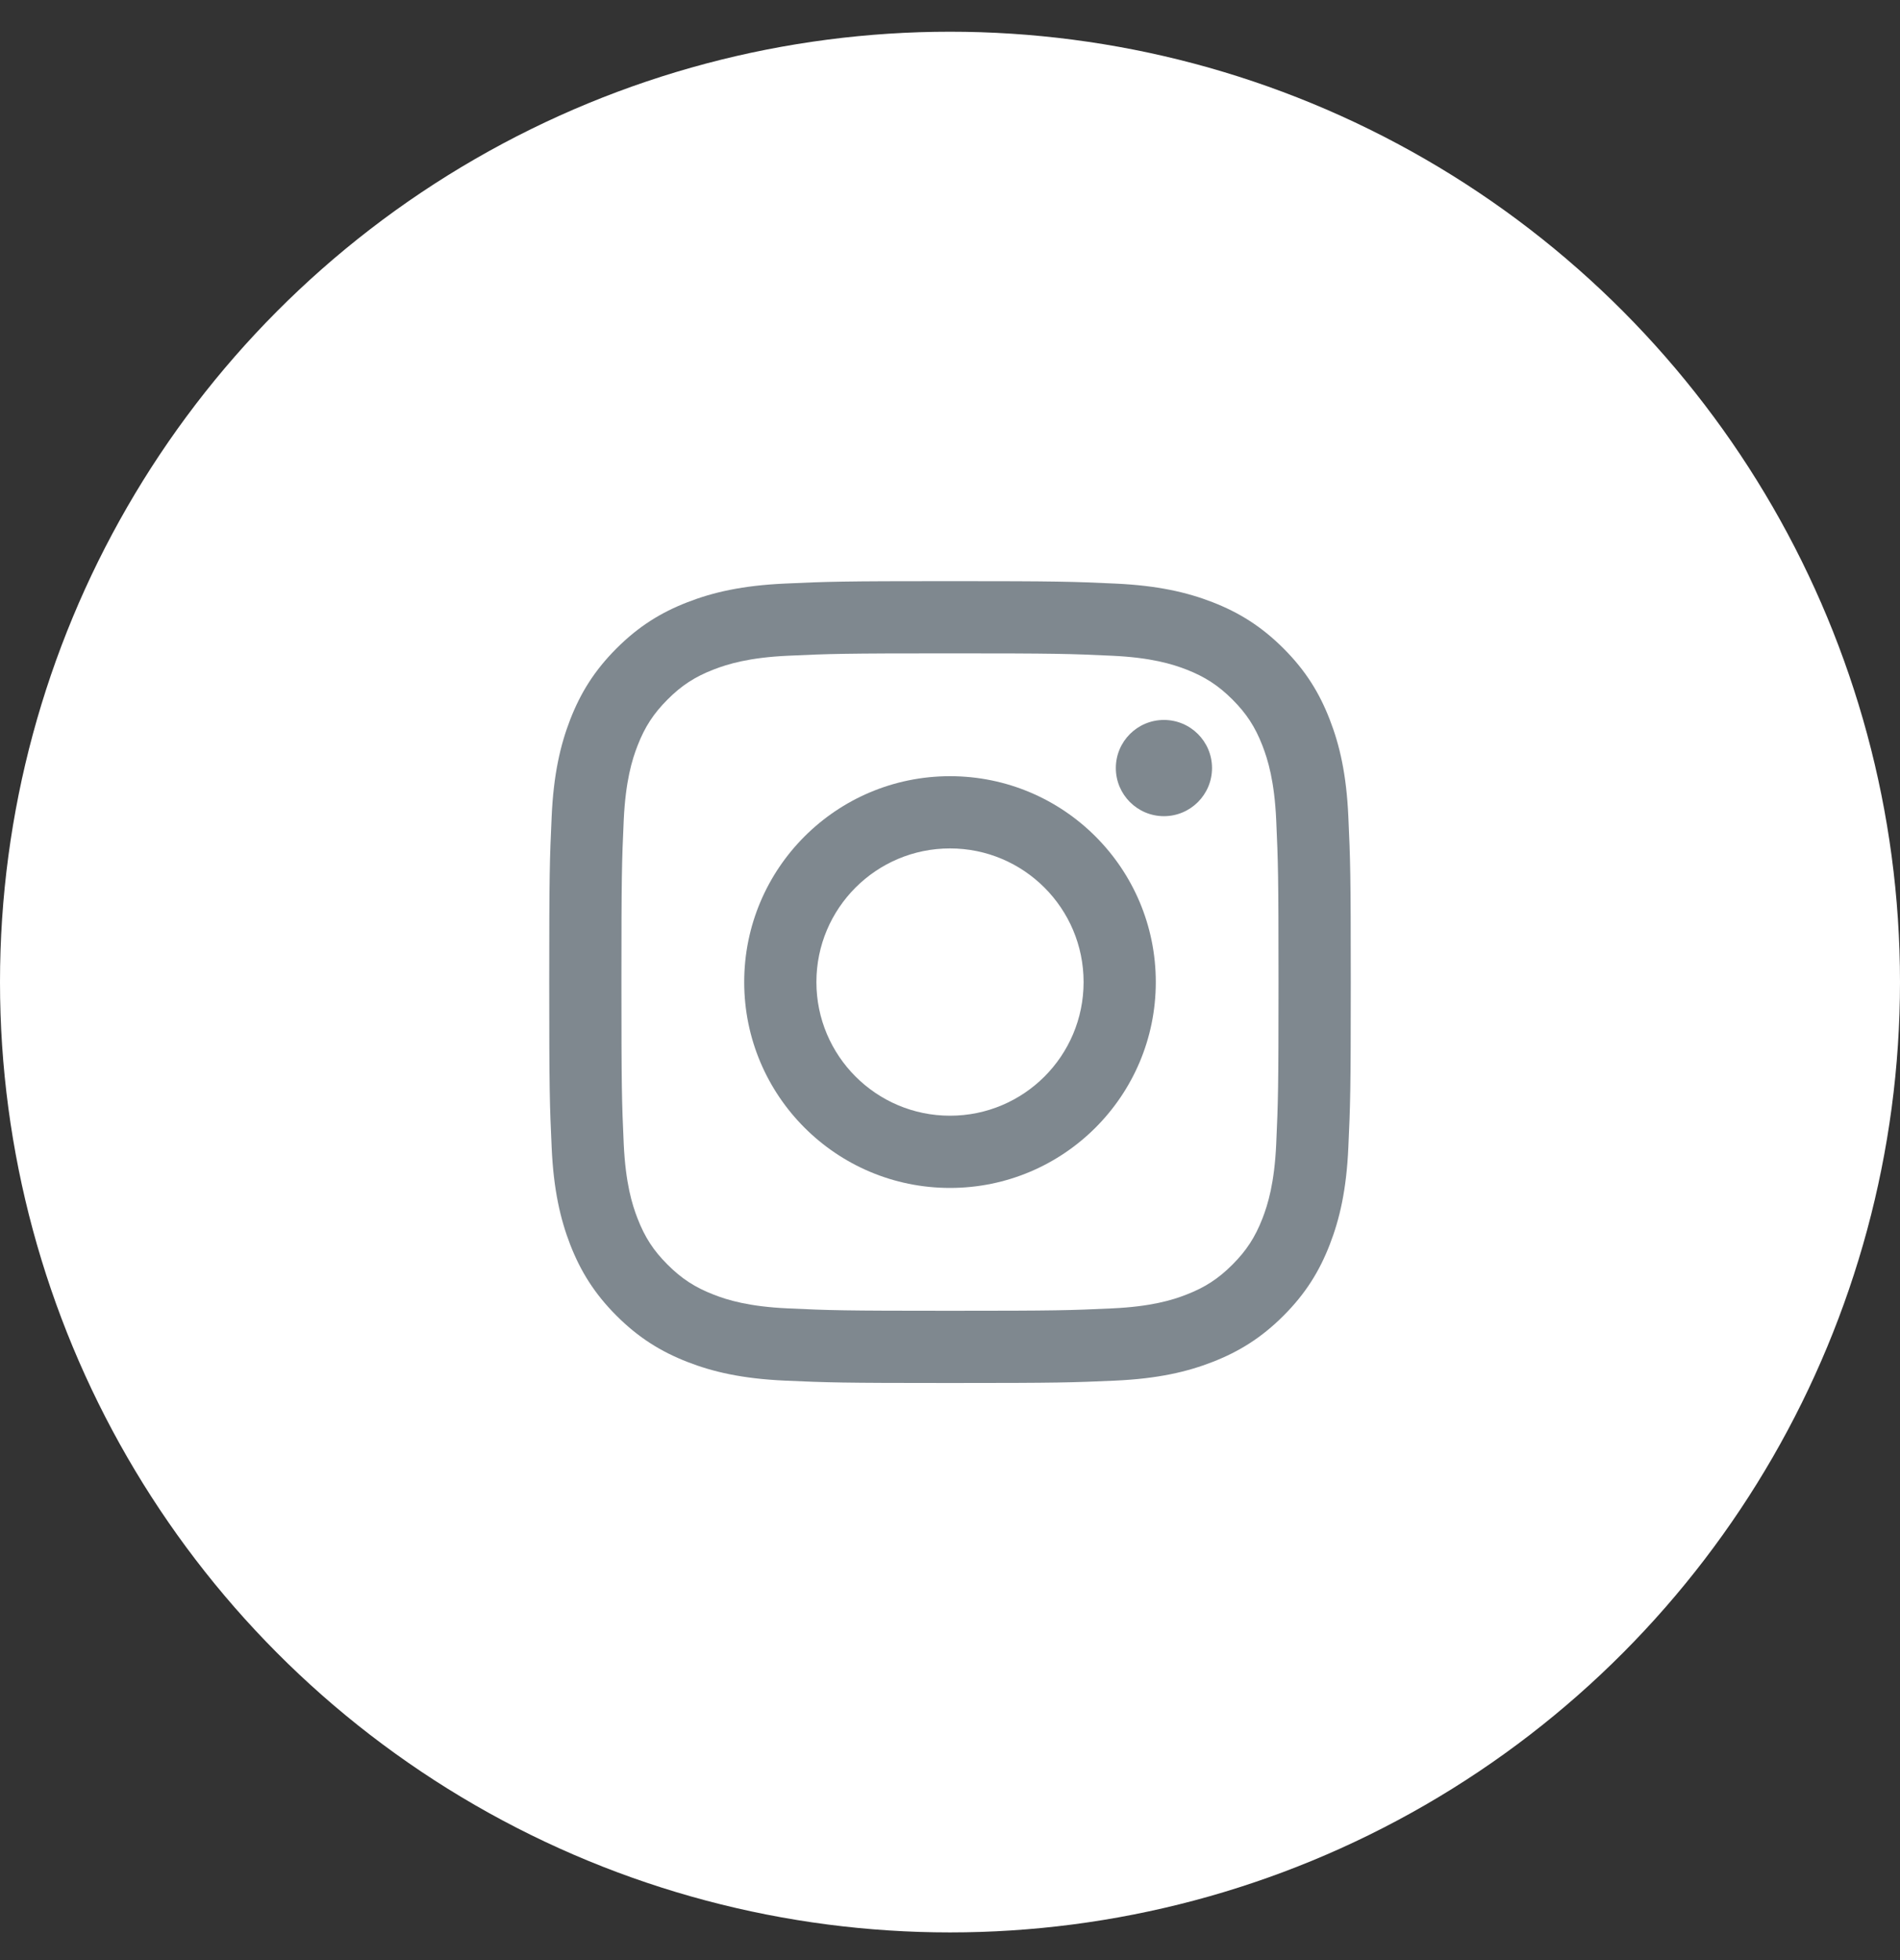 <svg width="32" height="33" viewBox="0 0 32 33" fill="none" xmlns="http://www.w3.org/2000/svg">
<rect x="0" y="0" width="32" height="33" fill="#333333" stroke="none"/>
<circle cx="16" cy="16.534" r="16" fill="white"/>
<path d="M16 11C17.802 11 18.015 11.007 18.727 11.04C19.385 11.07 19.743 11.18 19.981 11.272C20.296 11.395 20.52 11.541 20.757 11.777C20.993 12.013 21.14 12.238 21.262 12.553C21.354 12.791 21.464 13.148 21.494 13.806C21.526 14.518 21.533 14.732 21.533 16.534C21.533 18.337 21.526 18.55 21.494 19.262C21.464 19.92 21.354 20.277 21.262 20.515C21.139 20.83 20.993 21.055 20.757 21.291C20.52 21.528 20.296 21.674 19.981 21.796C19.743 21.889 19.385 21.998 18.727 22.028C18.016 22.061 17.802 22.068 16 22.068C14.197 22.068 13.984 22.061 13.272 22.028C12.614 21.998 12.257 21.889 12.019 21.796C11.704 21.674 11.479 21.527 11.243 21.291C11.006 21.055 10.86 20.83 10.738 20.515C10.645 20.277 10.536 19.92 10.505 19.262C10.473 18.55 10.466 18.337 10.466 16.534C10.466 14.732 10.473 14.518 10.505 13.806C10.536 13.148 10.645 12.791 10.738 12.553C10.86 12.238 11.007 12.013 11.243 11.777C11.479 11.54 11.704 11.394 12.019 11.272C12.257 11.18 12.614 11.07 13.272 11.04C13.984 11.007 14.197 11 16 11ZM16 9.784C14.166 9.784 13.937 9.792 13.217 9.825C12.498 9.858 12.008 9.972 11.578 10.139C11.134 10.311 10.758 10.542 10.383 10.917C10.008 11.292 9.777 11.669 9.604 12.113C9.438 12.542 9.323 13.033 9.291 13.751C9.258 14.471 9.25 14.701 9.25 16.534C9.25 18.367 9.258 18.597 9.291 19.317C9.323 20.035 9.438 20.526 9.604 20.956C9.777 21.399 10.008 21.776 10.383 22.151C10.758 22.526 11.135 22.757 11.579 22.93C12.008 23.097 12.499 23.211 13.217 23.244C13.937 23.276 14.167 23.284 16 23.284C17.833 23.284 18.063 23.276 18.783 23.244C19.501 23.211 19.992 23.097 20.421 22.93C20.865 22.757 21.242 22.526 21.617 22.151C21.992 21.776 22.223 21.399 22.395 20.956C22.562 20.526 22.677 20.035 22.709 19.317C22.742 18.597 22.75 18.367 22.75 16.534C22.75 14.701 22.742 14.471 22.709 13.751C22.677 13.033 22.562 12.542 22.395 12.113C22.223 11.669 21.992 11.292 21.617 10.917C21.241 10.542 20.865 10.311 20.421 10.138C19.992 9.972 19.501 9.858 18.783 9.825C18.063 9.792 17.833 9.784 16 9.784Z" fill="#7F888F"/>
<path d="M16 13.068C14.086 13.068 12.534 14.62 12.534 16.534C12.534 18.448 14.086 20 16 20C17.914 20 19.466 18.448 19.466 16.534C19.466 14.62 17.915 13.068 16 13.068ZM16 18.784C14.758 18.784 13.75 17.776 13.75 16.534C13.75 15.291 14.758 14.284 16 14.284C17.242 14.284 18.25 15.292 18.25 16.534C18.25 17.777 17.243 18.784 16 18.784Z" fill="#7F888F"/>
<path d="M19.603 13.741C20.05 13.741 20.413 13.378 20.413 12.931C20.413 12.483 20.05 12.121 19.603 12.121C19.156 12.121 18.793 12.483 18.793 12.931C18.793 13.378 19.156 13.741 19.603 13.741Z" fill="#7F888F"/>
</svg>
